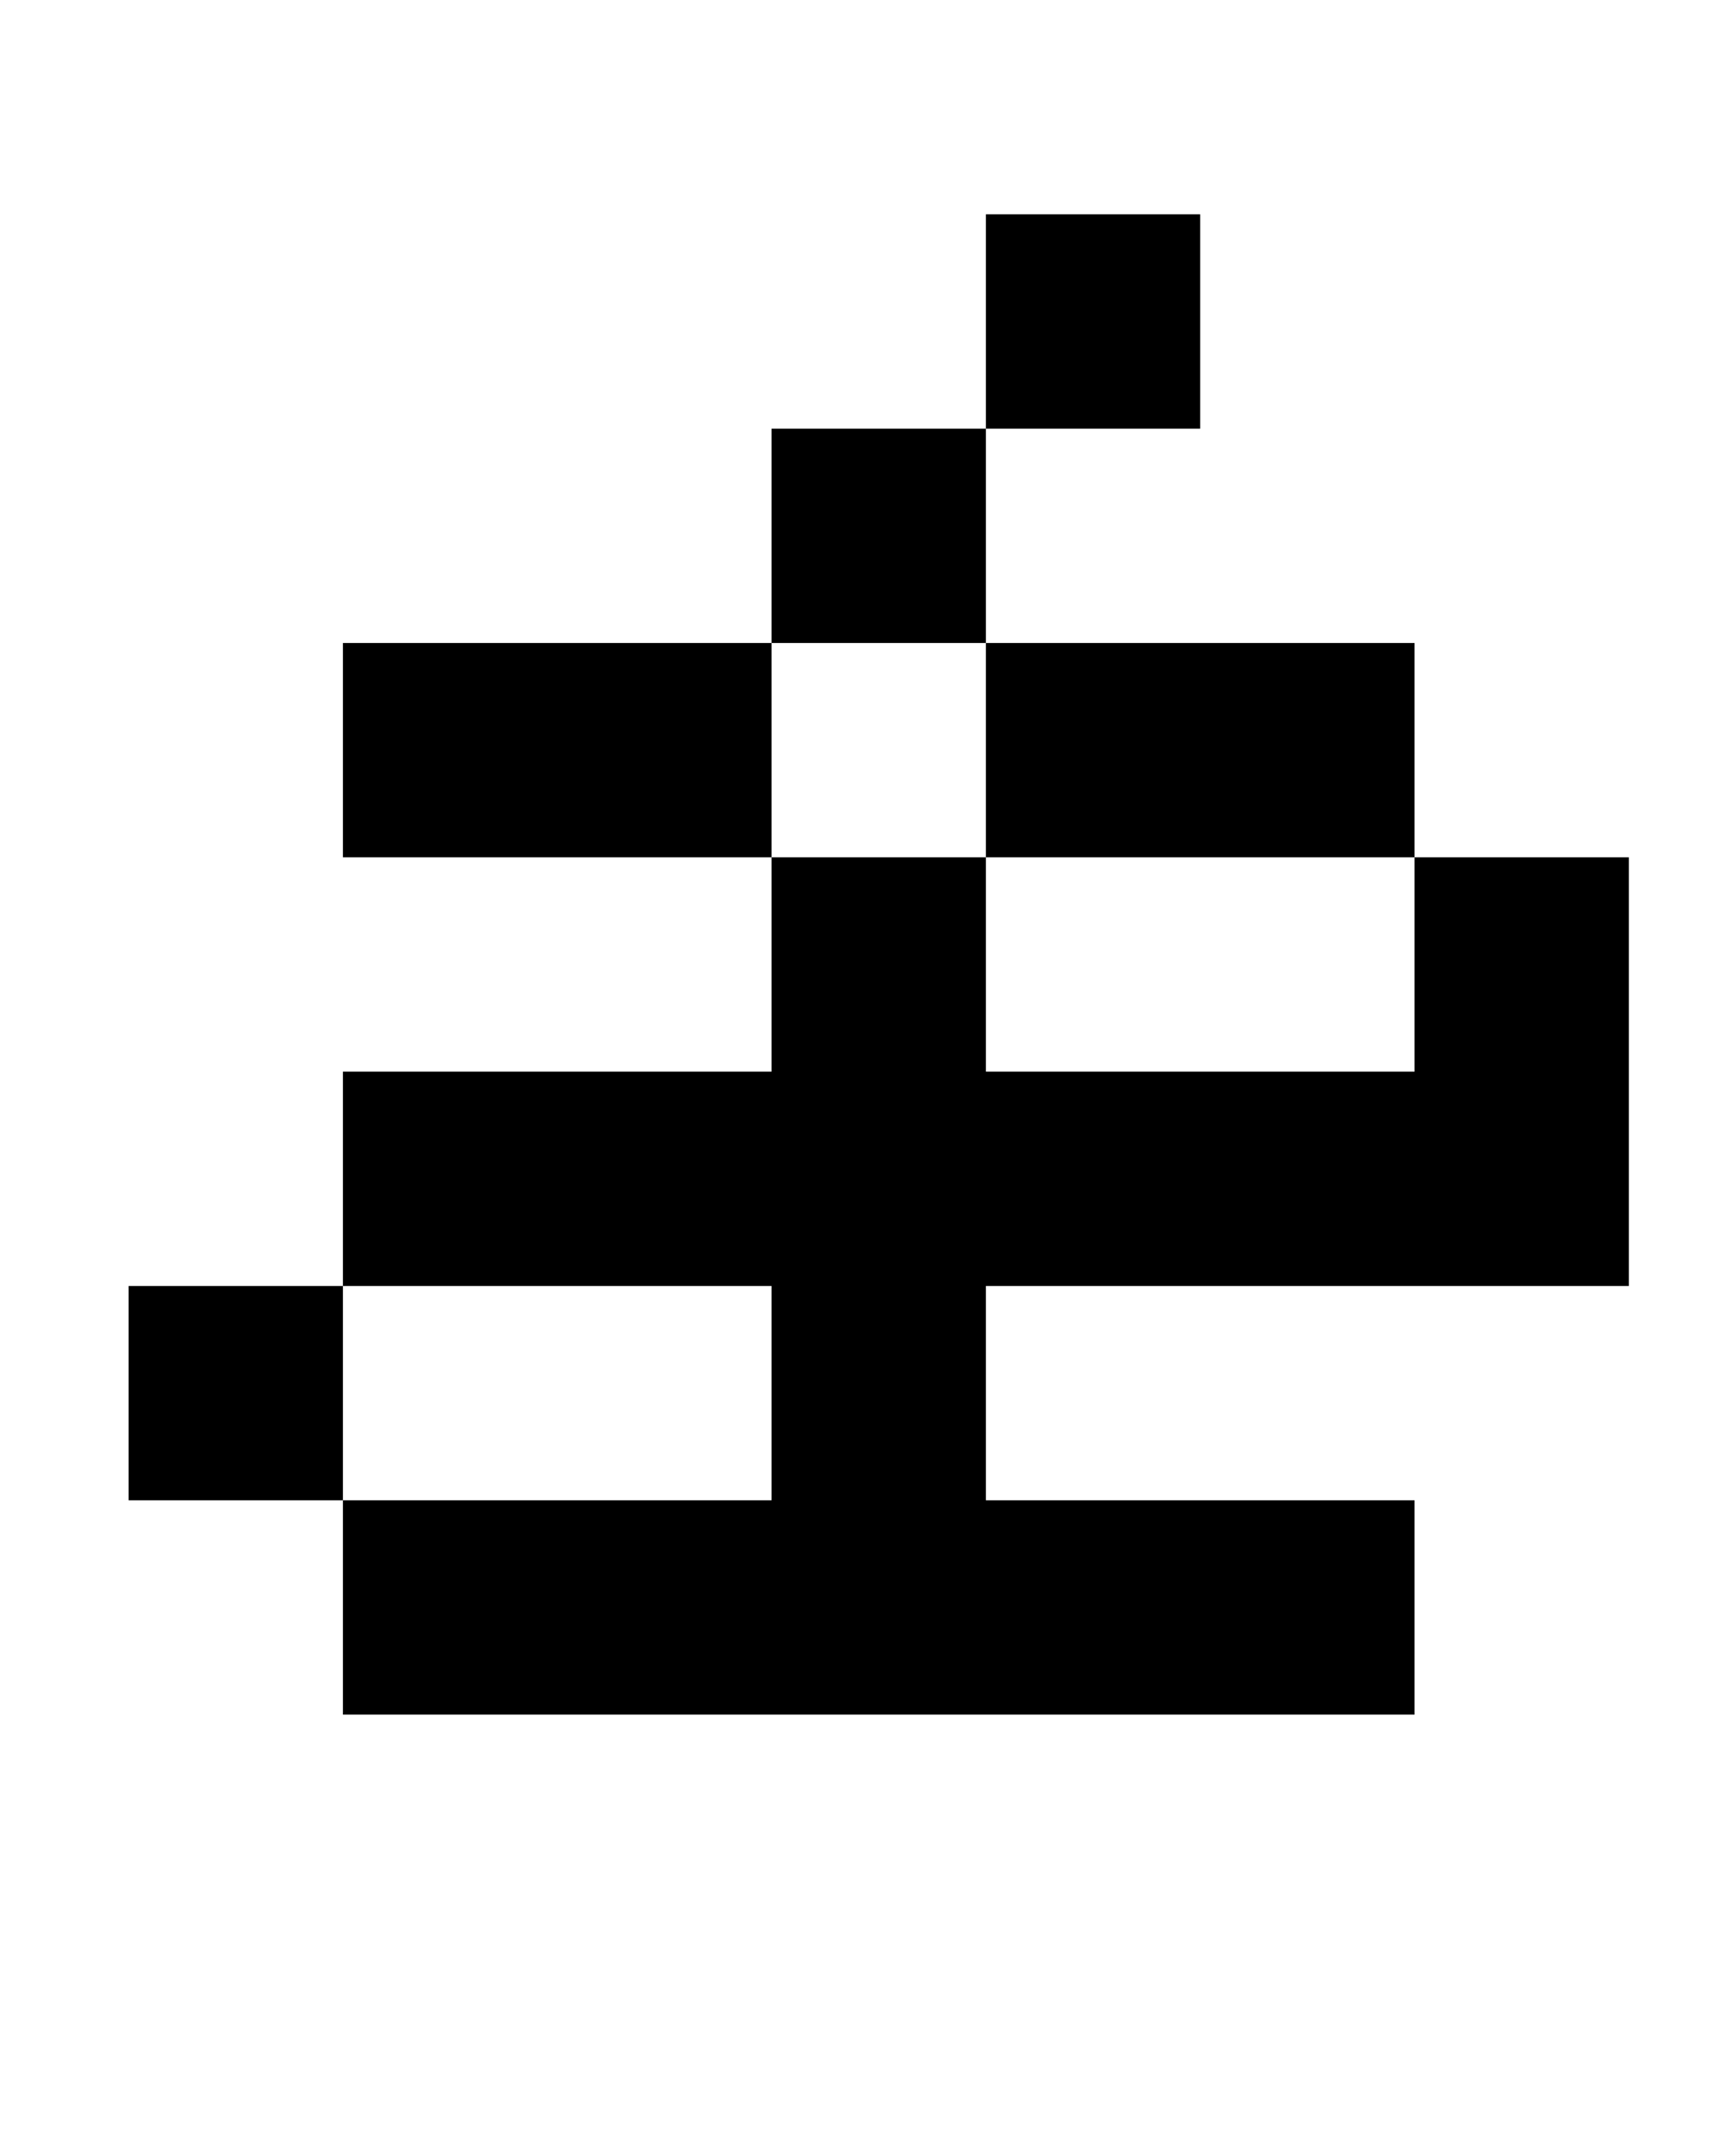 <?xml version="1.0" standalone="no"?>
<!DOCTYPE svg PUBLIC "-//W3C//DTD SVG 1.1//EN" "http://www.w3.org/Graphics/SVG/1.1/DTD/svg11.dtd" >
<svg xmlns="http://www.w3.org/2000/svg" xmlns:xlink="http://www.w3.org/1999/xlink" version="1.1" viewBox="-10 0 810 1000">
   <path fill="currentColor"
d="M550 100v100h-100v-100h100zM450 200v100h-100v-100h100zM650 400h100v200h-300v100h200v100h-500v-100h-100v-100h100v100h200v-100h-200v-100h200v-100h-200v-100h200v100h100v100h200v-100h-200v-100h200v100z" />
</svg>
